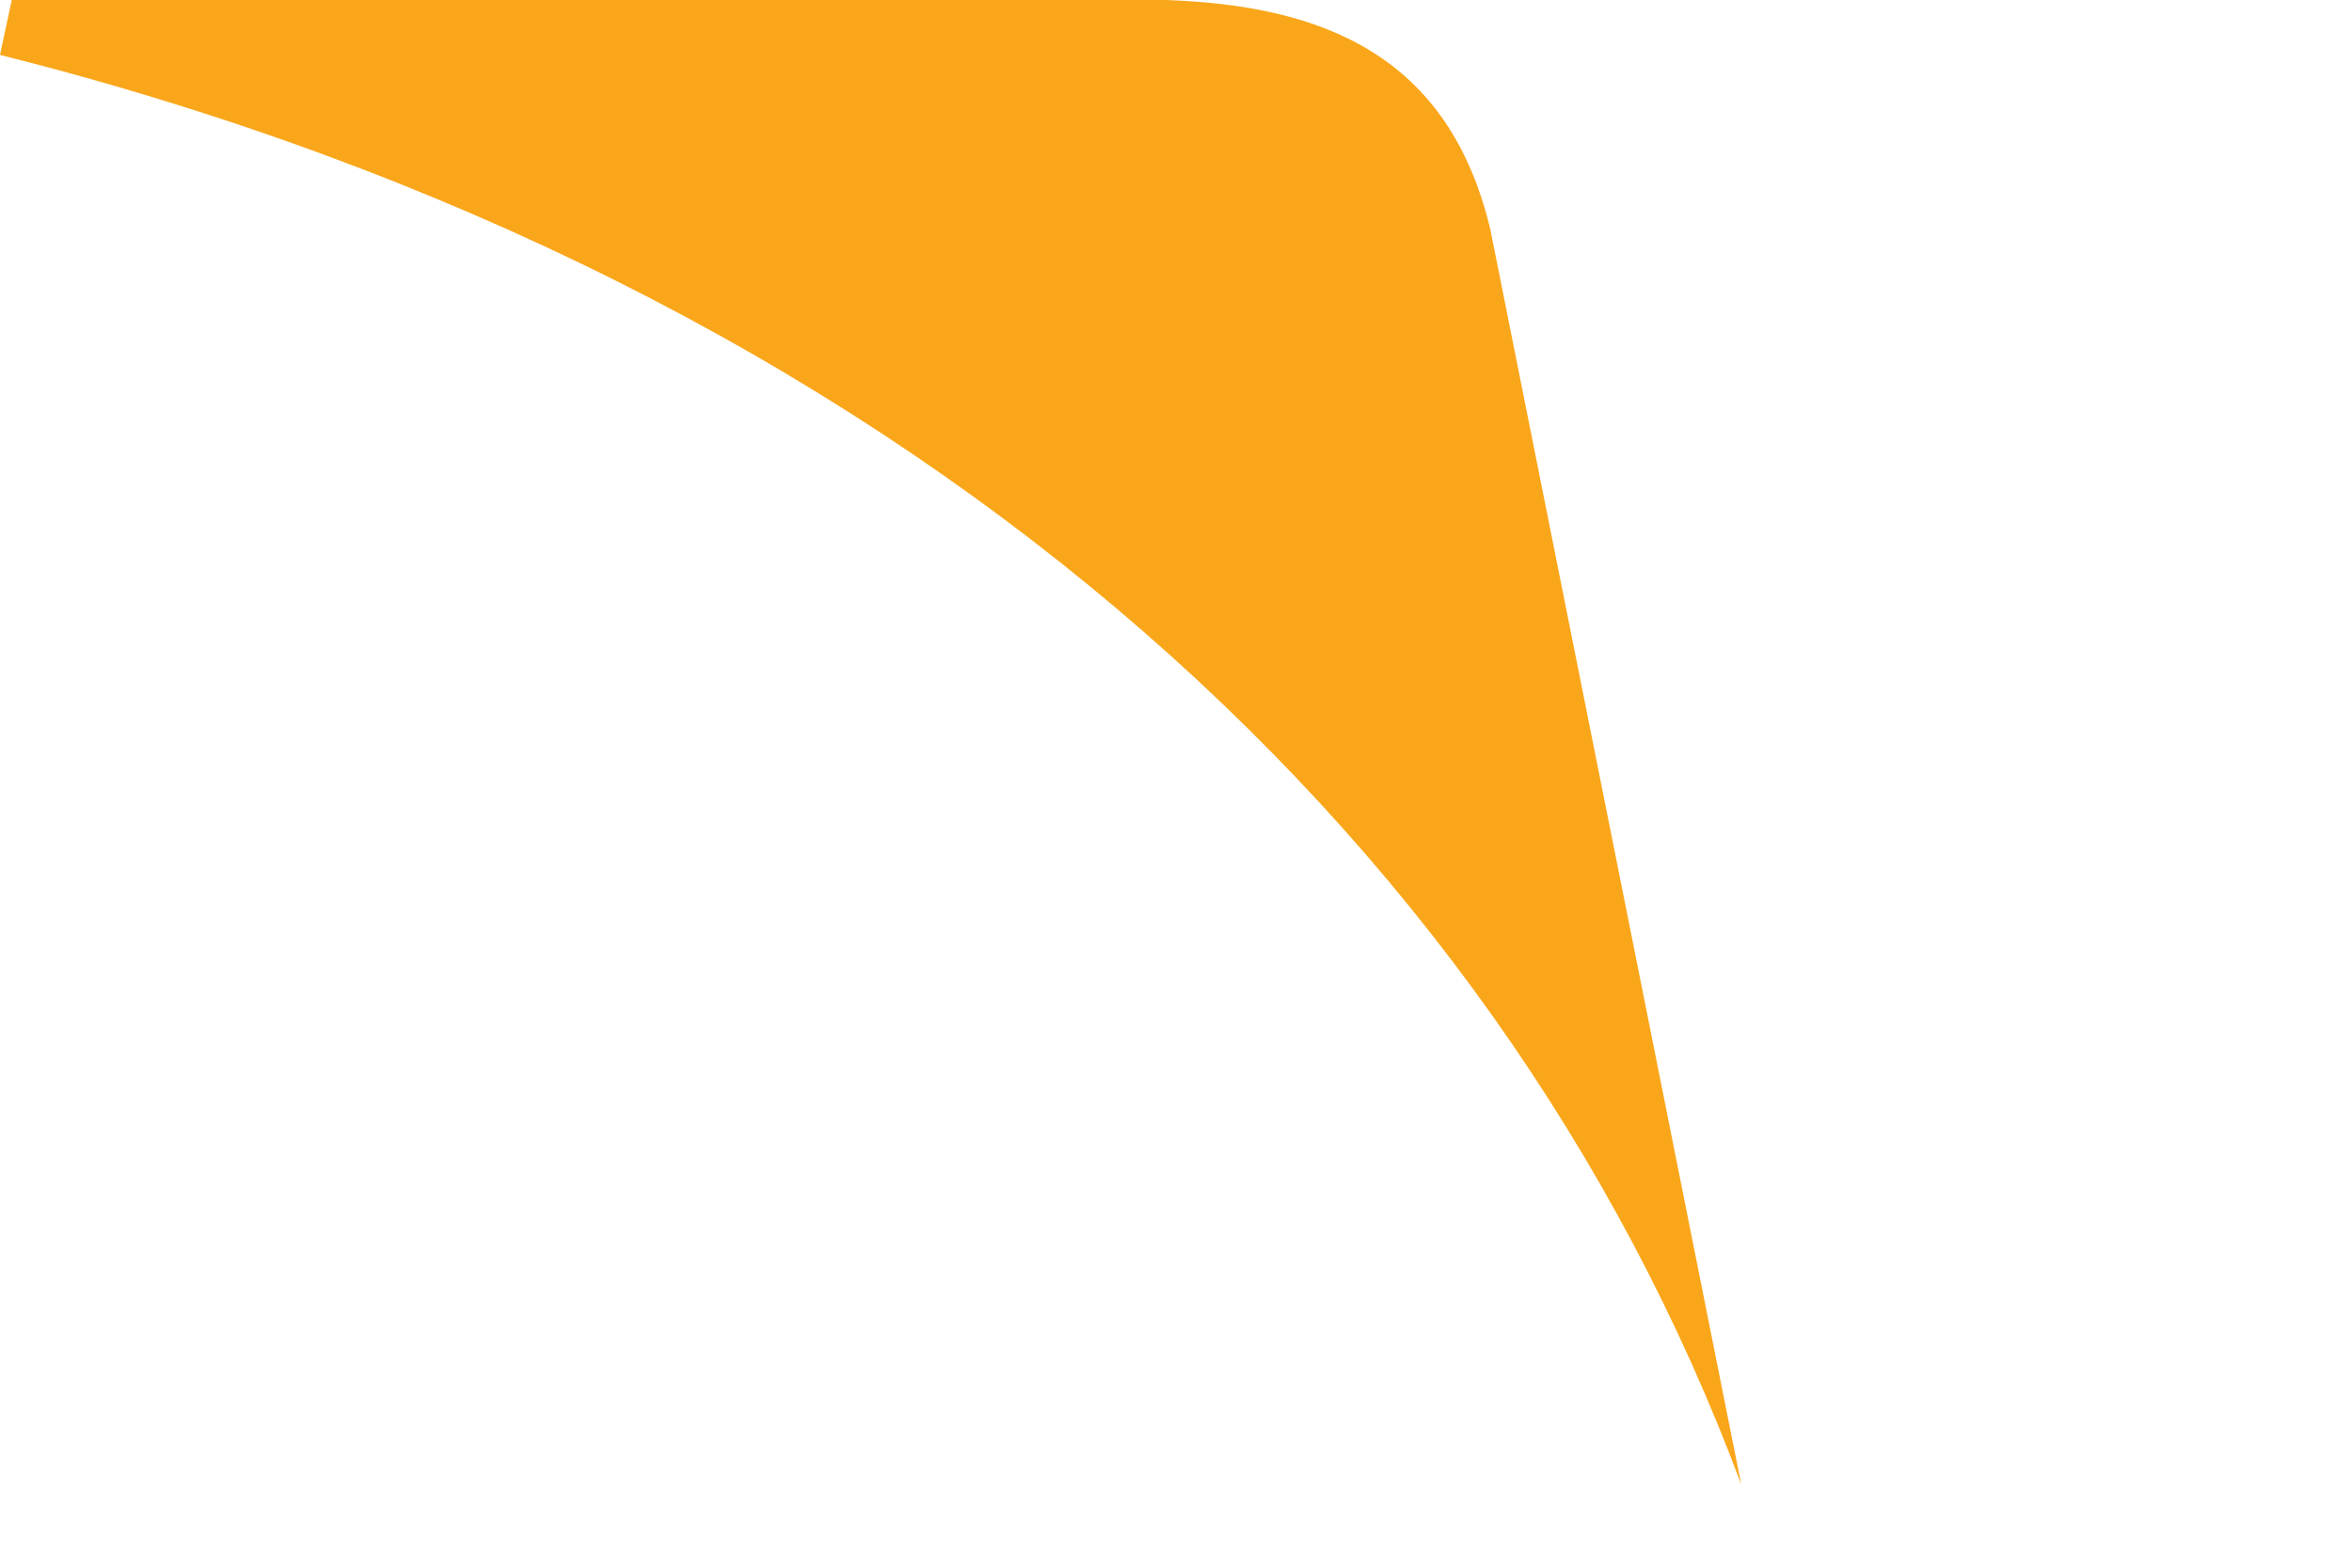 <?xml version="1.0" encoding="utf-8"?>
<svg xmlns="http://www.w3.org/2000/svg" fill="none" height="100%" overflow="visible" preserveAspectRatio="none" style="display: block;" viewBox="0 0 3 2" width="100%">
<path d="M1.487 0H0.015L0 0.07C1.148 0.359 1.909 1.056 2.221 1.894L1.901 0.293C1.848 0.07 1.687 0.007 1.487 0Z" fill="#FAA61A" id="path17"/>
</svg>